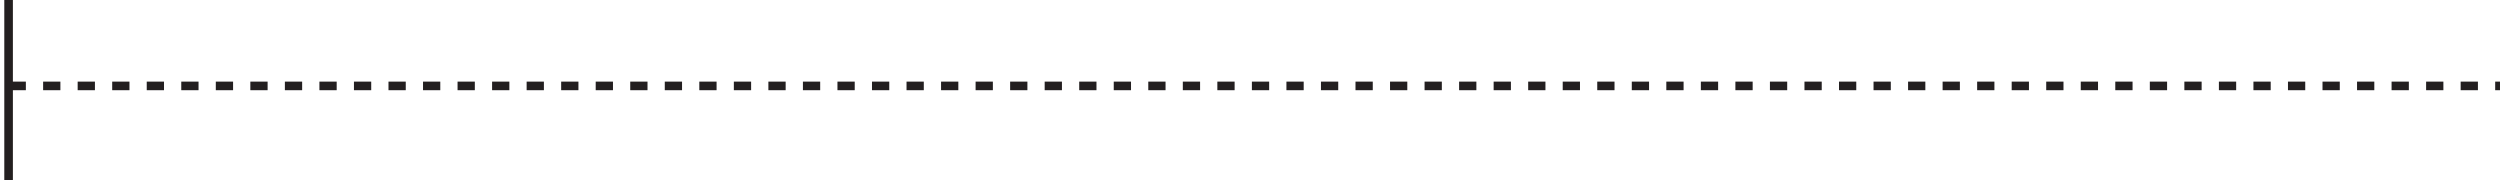 <?xml version="1.0" encoding="UTF-8"?> <svg xmlns="http://www.w3.org/2000/svg" width="291" height="21" viewBox="0 0 291 21" fill="none"> <path d="M1 0L1 21" stroke="#231F20"></path> <path d="M1 10L291 10" stroke="#231F20" stroke-dasharray="2.01 2.01"></path> </svg> 